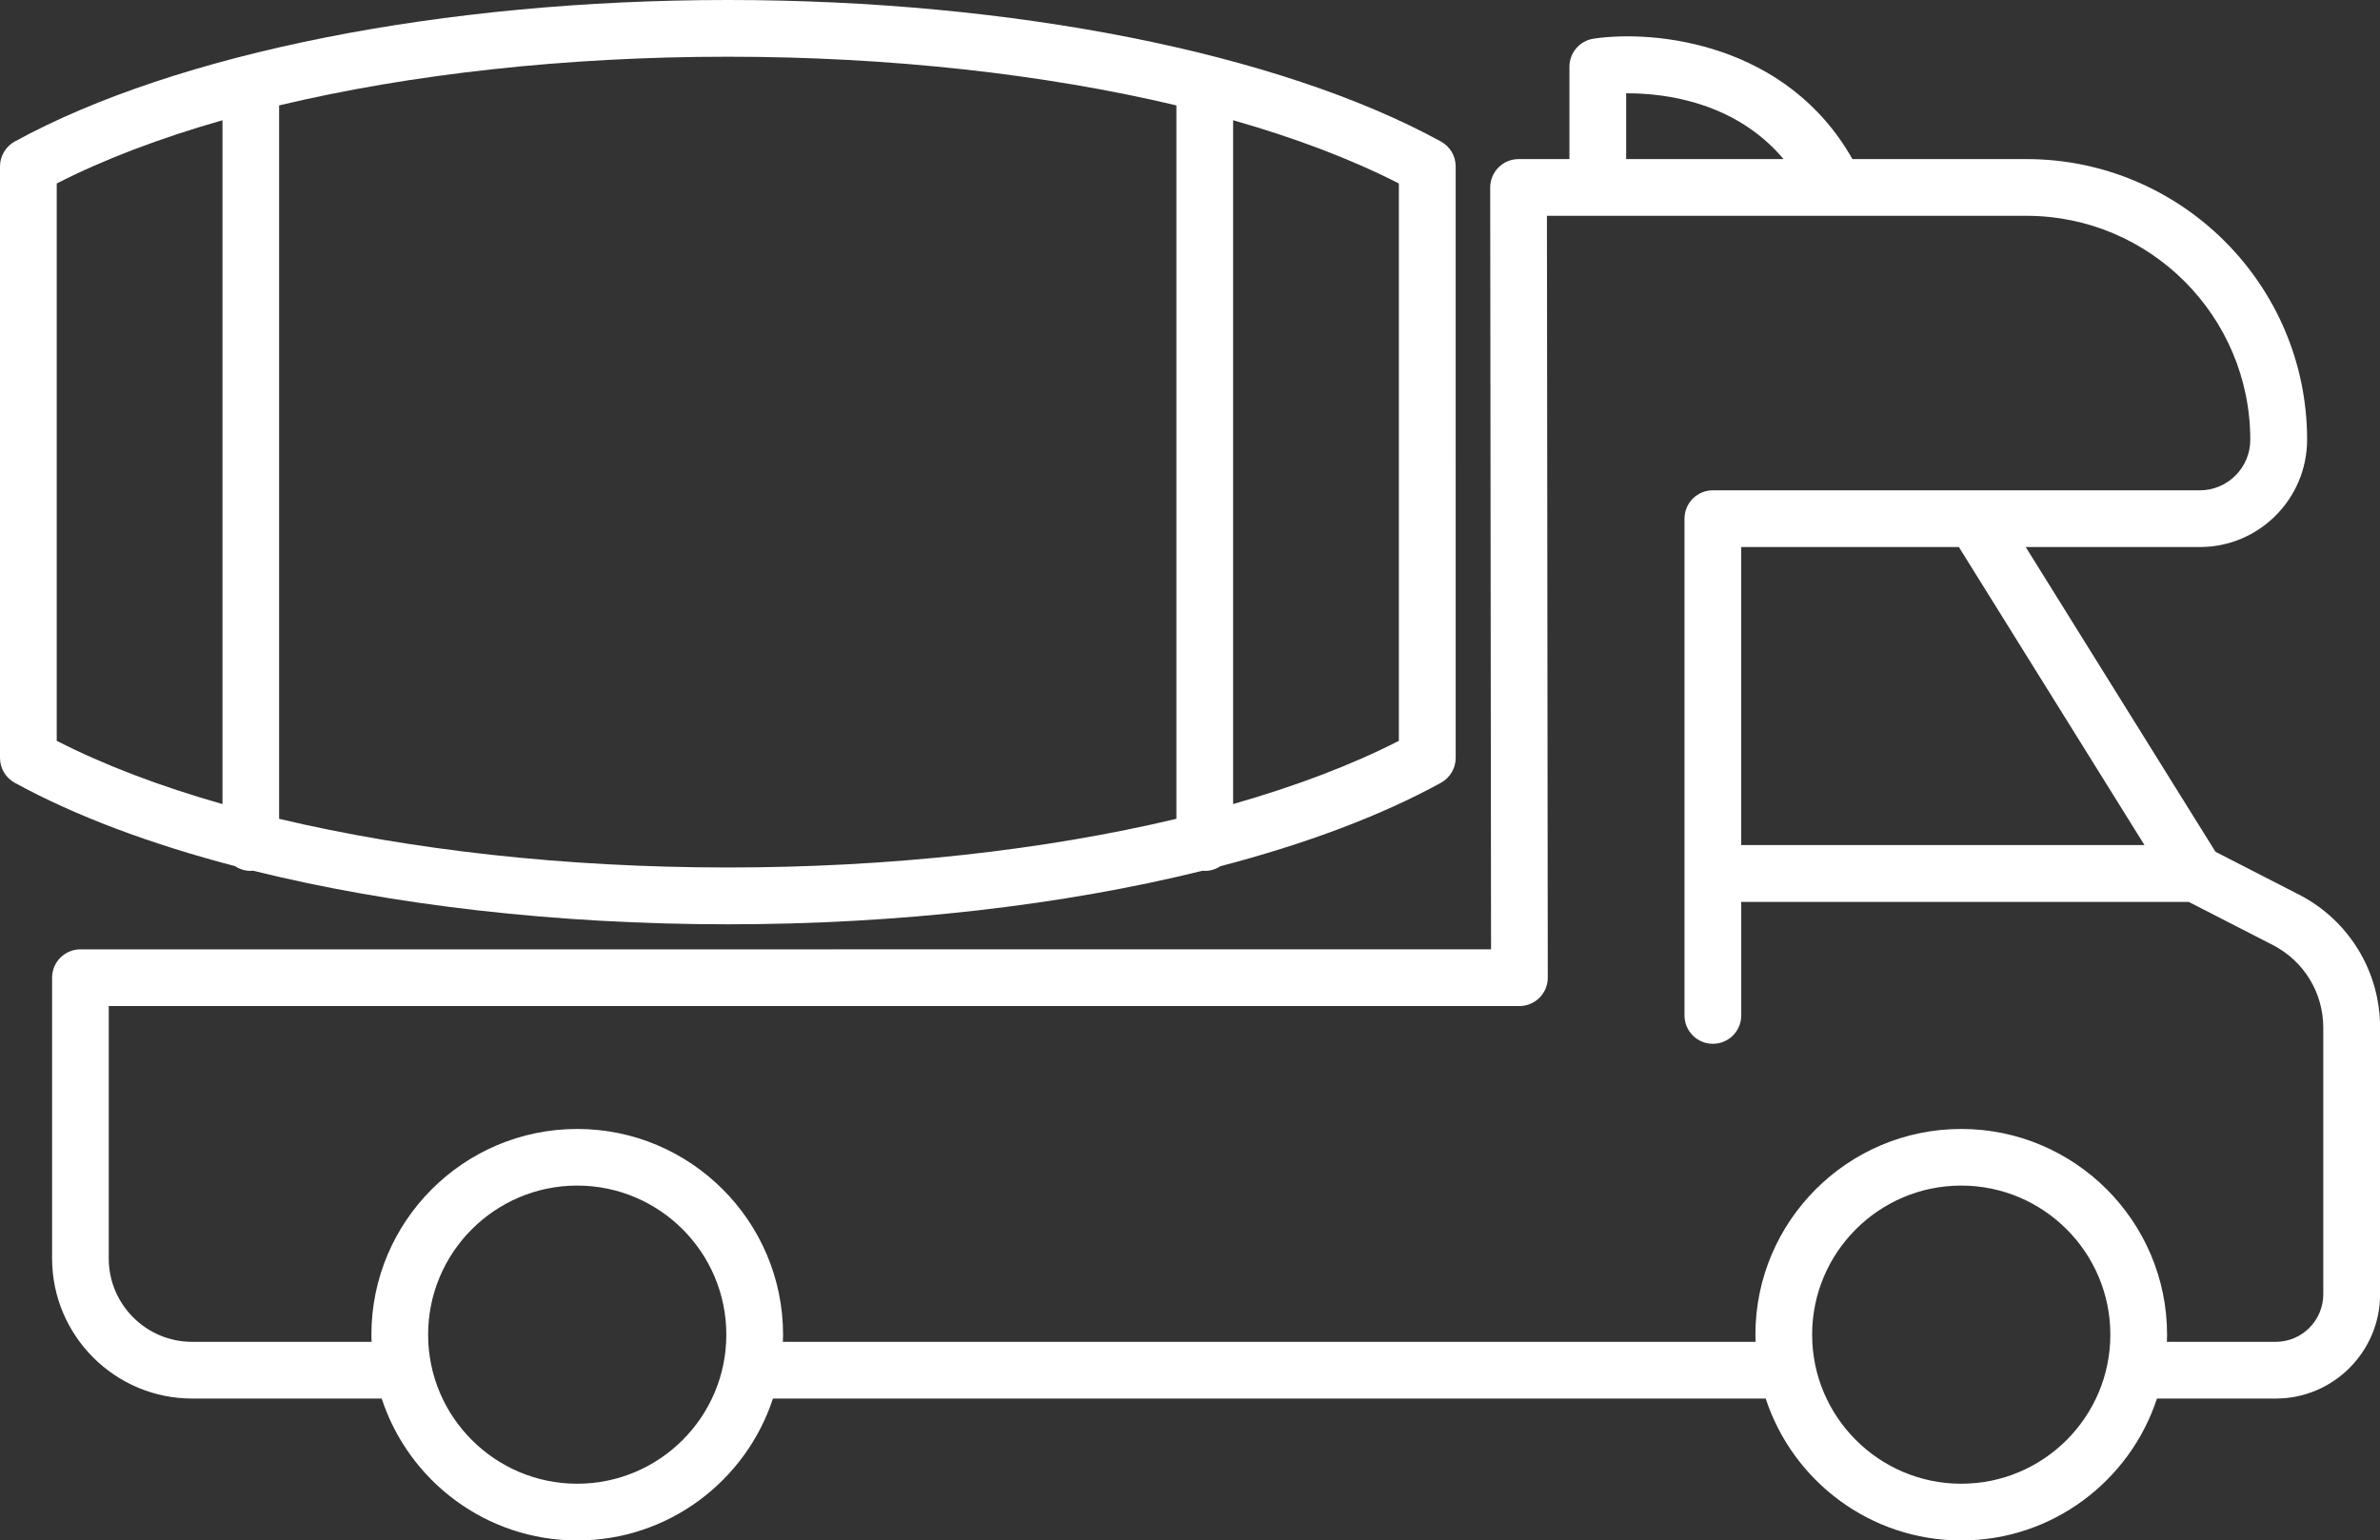 <?xml version="1.0" encoding="UTF-8"?> <svg xmlns="http://www.w3.org/2000/svg" id="Layer_2" viewBox="0 0 251.72 162.96"><rect x="0" y="0" width="251.72" height="162.96" fill="#333333" stroke="none"/><defs><style>.cls-1{fill:#fff;stroke-width:0px;}</style></defs><g id="Layer_1-2"><path class="cls-1" d="M243.17,94.65l-8.85-4.54-20.07-32.24h18.42c6.25,0,11.34-5.09,11.34-11.36,0-16.37-13.32-29.68-29.68-29.68h-18.41c-6.9-12.22-20.77-13.72-27.37-12.74-1.47.22-2.56,1.48-2.56,2.97v9.77h-5.38c-.8,0-1.56.32-2.12.88-.56.56-.88,1.33-.88,2.12l.09,80.6H8.51c-1.66,0-3,1.34-3,3v29.7c0,8.17,6.65,14.82,14.82,14.82h20.04c2.85,8.71,11.04,15.01,20.69,15.01s17.84-6.31,20.69-15.01h105c2.85,8.71,11.04,15.01,20.69,15.01s17.84-6.31,20.69-15.01h12.57c6.08,0,11.03-4.95,11.03-11.03v-28.21c0-5.93-3.27-11.32-8.55-14.06ZM184.16,57.87h23.02l19.63,31.53h-42.65v-31.53ZM171.99,9.87c.05,0,.11,0,.16,0,3.97,0,11.4.92,16.49,6.96h-16.65v-6.96ZM61.05,156.96c-8.69,0-15.77-7.07-15.77-15.77s7.07-15.77,15.77-15.77,15.77,7.07,15.77,15.77-7.07,15.77-15.77,15.77ZM207.43,156.96c-8.69,0-15.77-7.07-15.77-15.77s7.07-15.77,15.77-15.77,15.77,7.07,15.77,15.77-7.07,15.77-15.77,15.77ZM245.72,136.92c0,2.77-2.25,5.03-5.03,5.03h-11.51c0-.25.02-.5.02-.75,0-12-9.76-21.77-21.77-21.77s-21.77,9.76-21.77,21.77c0,.25.01.5.02.75h-102.88c0-.25.02-.5.02-.75,0-12-9.76-21.77-21.77-21.77s-21.77,9.76-21.77,21.77c0,.25.01.5.02.75h-18.98c-4.86,0-8.82-3.96-8.82-8.82v-26.7h149.2c.8,0,1.56-.32,2.12-.88.56-.56.88-1.33.88-2.12l-.09-80.6h50.71c13.06,0,23.68,10.62,23.68,23.7,0,2.95-2.4,5.34-5.34,5.34h-51.5c-1.66,0-3,1.34-3,3v52.55c0,1.66,1.34,3,3,3s3-1.34,3-3v-12.01h47.33l8.93,4.58c3.27,1.7,5.3,5.04,5.3,8.73v28.21Z"></path><path class="cls-1" d="M26.53,92.13c.08,0,.15-.02.23-.02,14.72,3.65,32.12,5.67,50.22,5.67s35.49-2.02,50.22-5.67c.08,0,.15.02.23.02.61,0,1.18-.19,1.66-.5,9-2.35,16.93-5.32,23.31-8.82.96-.53,1.56-1.54,1.56-2.63V17.6c0-1.1-.6-2.1-1.56-2.63C135.28,5.6,107.09,0,76.98,0S18.67,5.6,1.56,14.97c-.96.53-1.56,1.54-1.56,2.63v62.58c0,1.1.6,2.1,1.56,2.63,6.39,3.5,14.32,6.47,23.31,8.82.47.32,1.04.5,1.66.5ZM147.95,78.37c-5,2.56-10.92,4.8-17.53,6.69V12.72c6.61,1.88,12.53,4.13,17.53,6.69v58.96ZM124.42,11.15v75.47c-13.93,3.32-30.33,5.15-47.45,5.15s-33.52-1.84-47.45-5.15V11.15c13.93-3.32,30.34-5.15,47.45-5.15s33.52,1.84,47.45,5.15ZM6,19.41c5-2.56,10.92-4.8,17.53-6.69v72.34c-6.61-1.88-12.53-4.13-17.53-6.69V19.41Z"></path></g></svg> 